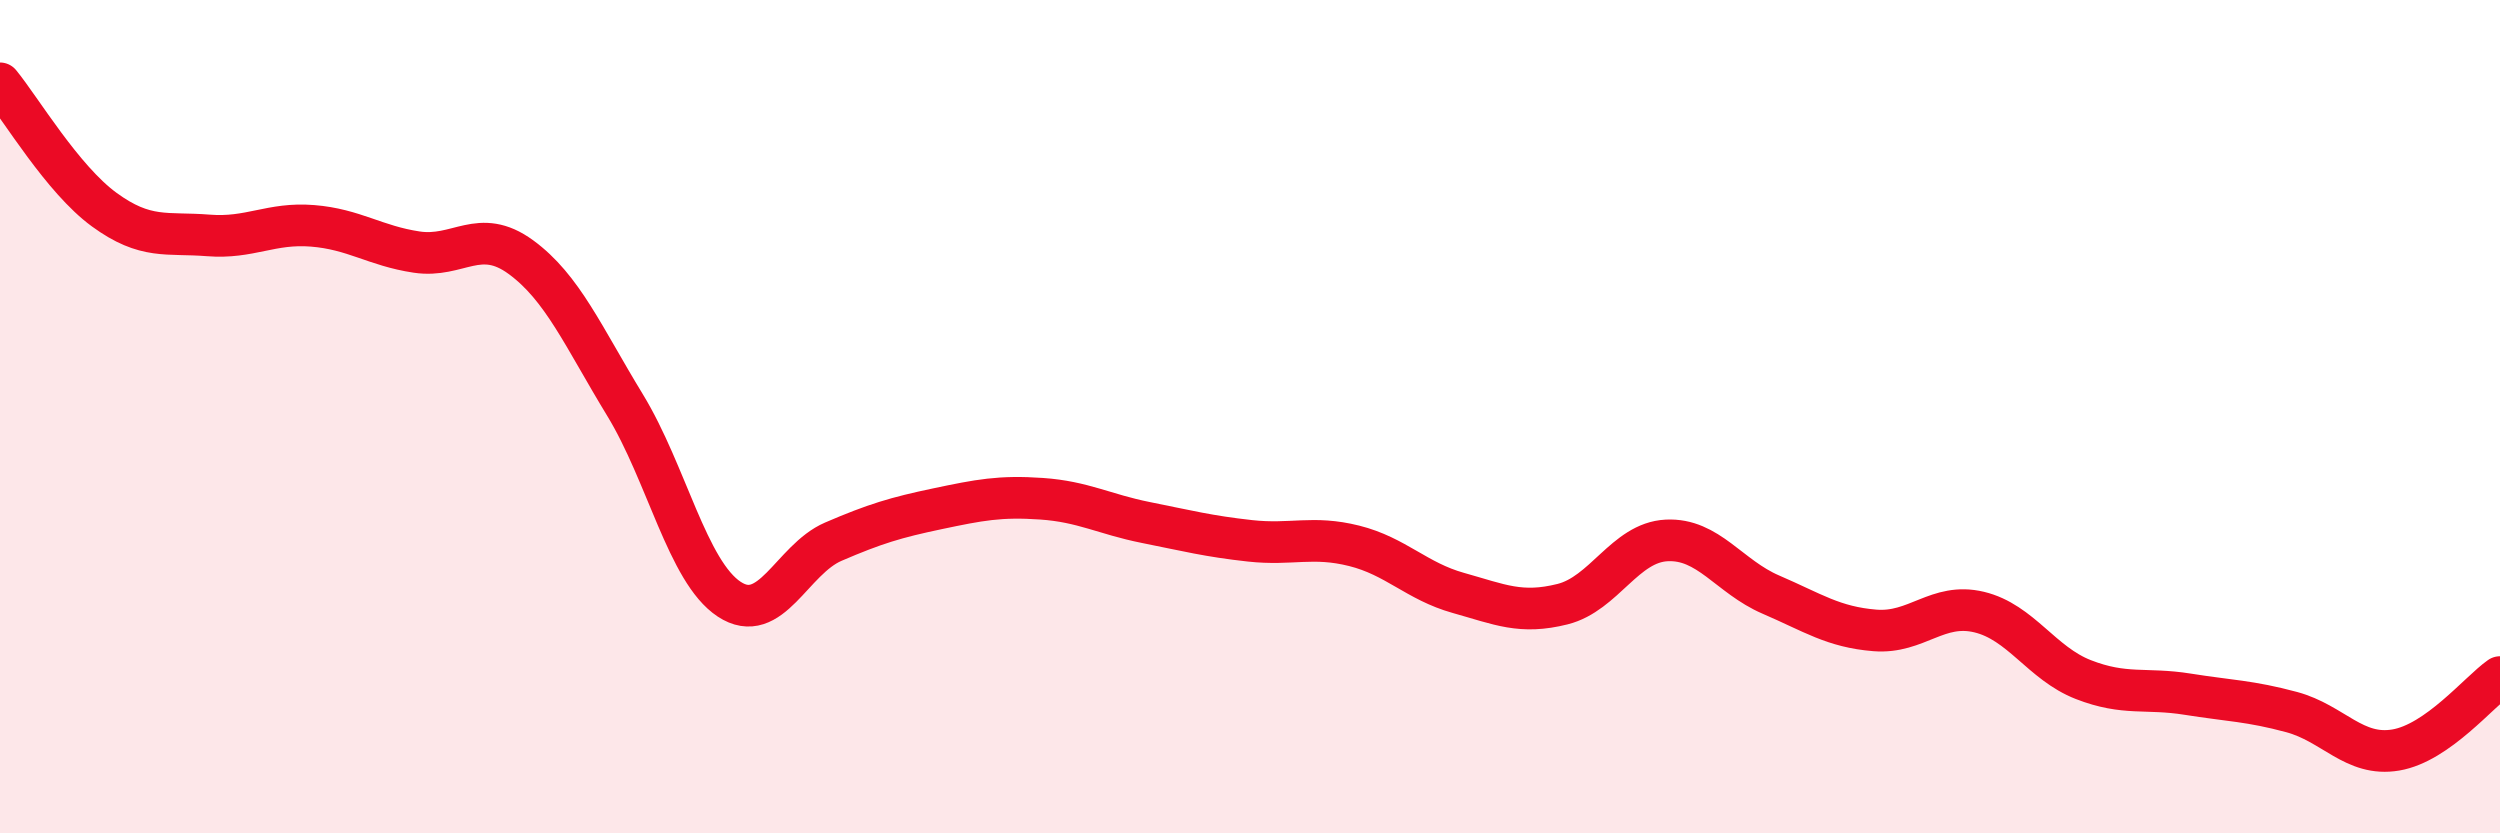 
    <svg width="60" height="20" viewBox="0 0 60 20" xmlns="http://www.w3.org/2000/svg">
      <path
        d="M 0,2 C 0.5,2.61 1.5,4.3 2.5,5.03 C 3.5,5.76 4,5.57 5,5.65 C 6,5.73 6.5,5.34 7.5,5.42 C 8.5,5.5 9,5.9 10,6.05 C 11,6.2 11.5,5.44 12.5,6.17 C 13.5,6.9 14,8.08 15,9.72 C 16,11.36 16.5,13.72 17.5,14.38 C 18.5,15.04 19,13.43 20,13 C 21,12.57 21.5,12.42 22.5,12.21 C 23.5,12 24,11.9 25,11.97 C 26,12.04 26.5,12.34 27.5,12.54 C 28.5,12.74 29,12.87 30,12.98 C 31,13.09 31.5,12.85 32.5,13.1 C 33.5,13.35 34,13.95 35,14.23 C 36,14.51 36.5,14.75 37.5,14.5 C 38.5,14.25 39,13.02 40,12.97 C 41,12.92 41.5,13.84 42.5,14.27 C 43.5,14.7 44,15.05 45,15.13 C 46,15.21 46.5,14.45 47.5,14.69 C 48.5,14.93 49,15.92 50,16.31 C 51,16.7 51.5,16.5 52.5,16.66 C 53.5,16.82 54,16.82 55,17.09 C 56,17.36 56.5,18.17 57.5,18 C 58.5,17.83 59.5,16.6 60,16.25L60 20L0 20Z"
        fill="#EB0A25"
        opacity="0.1"
        stroke-linecap="round"
        stroke-linejoin="round"
      />
      <path
        d="M 0,2 C 0.5,2.61 1.5,4.3 2.5,5.03 C 3.5,5.76 4,5.57 5,5.65 C 6,5.73 6.5,5.34 7.5,5.42 C 8.5,5.5 9,5.9 10,6.05 C 11,6.2 11.5,5.44 12.5,6.17 C 13.5,6.9 14,8.08 15,9.72 C 16,11.36 16.5,13.72 17.5,14.38 C 18.5,15.04 19,13.43 20,13 C 21,12.57 21.5,12.42 22.5,12.21 C 23.5,12 24,11.9 25,11.97 C 26,12.04 26.5,12.34 27.5,12.54 C 28.5,12.74 29,12.87 30,12.98 C 31,13.09 31.5,12.85 32.5,13.1 C 33.5,13.35 34,13.95 35,14.23 C 36,14.51 36.5,14.75 37.5,14.5 C 38.5,14.25 39,13.02 40,12.97 C 41,12.92 41.5,13.84 42.5,14.27 C 43.5,14.7 44,15.05 45,15.13 C 46,15.21 46.5,14.45 47.5,14.69 C 48.5,14.93 49,15.92 50,16.31 C 51,16.7 51.5,16.5 52.5,16.66 C 53.5,16.82 54,16.82 55,17.09 C 56,17.36 56.5,18.17 57.5,18 C 58.5,17.83 59.5,16.6 60,16.25"
        stroke="#EB0A25"
        stroke-width="1"
        fill="none"
        stroke-linecap="round"
        stroke-linejoin="round"
      />
    </svg>
  